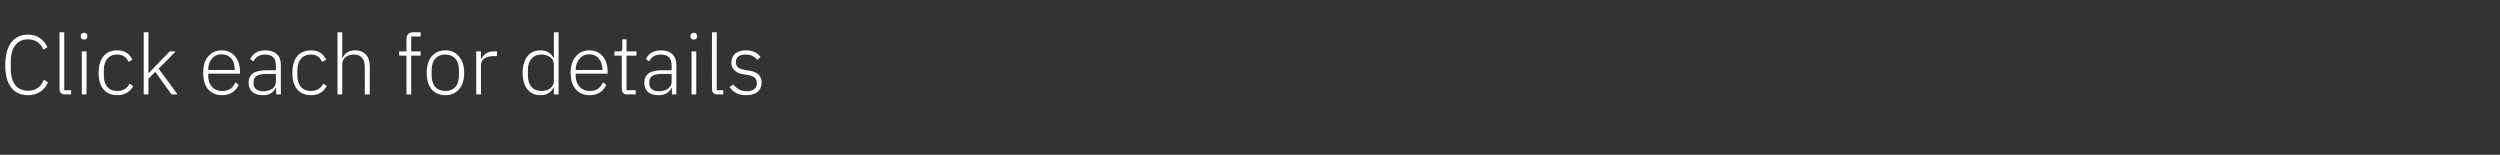 <?xml version="1.0" standalone="no"?><!DOCTYPE svg PUBLIC "-//W3C//DTD SVG 1.1//EN" "http://www.w3.org/Graphics/SVG/1.1/DTD/svg11.dtd"><svg xmlns="http://www.w3.org/2000/svg" version="1.1" width="953.3px" height="59px" viewBox="0 -11 953.3 59" style="top:-11px"><rect x="0" y="-11" width="953.3" height="59" fill="#333333" stroke="none"/>  <desc>Click each for details</desc>  <defs/>  <g id="Polygon151599">    <path d="M 18.3 20.4 C 18.3 20.4 16.7 19.4 16.7 19.4 C 15.7 22 13.7 23.6 10.7 23.6 C 6.5 23.6 4.1 20.6 4.1 15.1 C 4.1 15.1 4.1 12.6 4.1 12.6 C 4.1 7.1 6.5 4 10.7 4 C 13.5 4 15.6 5.5 16.5 7.9 C 16.5 7.9 18.1 7 18.1 7 C 16.7 4.1 14.3 2.2 10.7 2.2 C 5.2 2.2 2 6.3 2 13.9 C 2 21.4 5.2 25.3 10.7 25.3 C 14.3 25.3 17 23.4 18.3 20.4 Z M 27.1 25 L 27.1 23.4 L 24.5 23.4 L 24.5 1.3 L 22.7 1.3 C 22.7 1.3 22.72 22.98 22.7 23 C 22.7 24.2 23.4 25 24.7 25 C 24.74 24.96 27.1 25 27.1 25 Z M 33.3 3 C 33.3 3 33.3 2.7 33.3 2.7 C 33.3 2 32.9 1.5 32.1 1.5 C 31.2 1.5 30.8 2 30.8 2.7 C 30.8 2.7 30.8 3 30.8 3 C 30.8 3.6 31.2 4.1 32.1 4.1 C 32.9 4.1 33.3 3.6 33.3 3 Z M 31.2 25 L 33 25 L 33 8.6 L 31.2 8.6 L 31.2 25 Z M 50.8 21.8 C 50.8 21.8 49.4 20.9 49.4 20.9 C 48.5 22.7 47 23.7 44.7 23.7 C 41.4 23.7 39.6 21.4 39.6 17.9 C 39.6 17.9 39.6 15.6 39.6 15.6 C 39.6 12.2 41.4 9.8 44.7 9.8 C 46.9 9.8 48.2 10.8 49 12.6 C 49 12.6 50.5 11.8 50.5 11.8 C 49.5 9.6 47.7 8.2 44.7 8.2 C 40.2 8.2 37.6 11.3 37.6 16.8 C 37.6 22.2 40.2 25.3 44.7 25.3 C 47.7 25.3 49.7 23.9 50.8 21.8 Z M 54.8 25 L 56.6 25 L 56.6 19 L 59.2 16.4 L 65.4 25 L 67.7 25 L 60.5 15.2 L 67 8.6 L 64.7 8.6 L 59.3 14.2 L 56.7 16.9 L 56.6 16.9 L 56.6 1.3 L 54.8 1.3 L 54.8 25 Z M 91 21.3 C 91 21.3 89.7 20.4 89.7 20.4 C 88.8 22.7 87.1 23.7 84.7 23.7 C 83.1 23.7 81.7 23.1 80.8 22.1 C 79.9 21.1 79.4 19.6 79.4 17.9 C 79.39 17.92 79.4 17.1 79.4 17.1 L 91.5 17.1 C 91.5 17.1 91.52 16.26 91.5 16.3 C 91.5 13.9 90.8 11.8 89.6 10.4 C 88.4 9 86.7 8.2 84.6 8.2 C 82.4 8.2 80.7 9 79.4 10.5 C 78.1 11.9 77.5 14.1 77.5 16.8 C 77.5 19.5 78.1 21.6 79.4 23.1 C 80.7 24.5 82.5 25.3 84.6 25.3 C 87.7 25.3 90 23.8 91 21.3 Z M 88.2 11.3 C 89.1 12.3 89.5 13.8 89.5 15.5 C 89.53 15.46 89.5 15.7 89.5 15.7 L 79.4 15.7 C 79.4 15.7 79.39 15.55 79.4 15.6 C 79.4 13.9 79.9 12.4 80.8 11.4 C 81.7 10.3 83 9.7 84.6 9.7 C 86 9.7 87.3 10.3 88.2 11.3 Z M 107.1 13.7 C 107.07 13.66 107.1 25 107.1 25 L 105.3 25 L 105.3 22.4 C 105.3 22.4 105.18 22.37 105.2 22.4 C 104.4 24.2 102.8 25.3 100.2 25.3 C 96.8 25.3 94.8 23.6 94.8 20.5 C 94.8 17.6 96.7 15.8 101.5 15.8 C 101.47 15.78 105.2 15.8 105.2 15.8 C 105.2 15.8 105.25 13.86 105.2 13.9 C 105.2 11.1 103.8 9.8 101.1 9.8 C 98.9 9.8 97.5 10.8 96.6 12.4 C 96.6 12.4 95.4 11.5 95.4 11.5 C 96.3 9.6 98.1 8.2 101.1 8.2 C 105 8.2 107.1 10.2 107.1 13.7 Z M 105.2 17.2 C 105.2 17.2 101.41 17.15 101.4 17.2 C 98.1 17.2 96.7 18.3 96.7 20.1 C 96.7 20.1 96.7 20.9 96.7 20.9 C 96.7 22.8 98.2 23.8 100.5 23.8 C 101.8 23.8 103 23.4 103.9 22.8 C 104.7 22.2 105.2 21.3 105.2 20.2 C 105.25 20.19 105.2 17.2 105.2 17.2 Z M 124.6 21.8 C 124.6 21.8 123.3 20.9 123.3 20.9 C 122.3 22.7 120.8 23.7 118.6 23.7 C 115.2 23.7 113.4 21.4 113.4 17.9 C 113.4 17.9 113.4 15.6 113.4 15.6 C 113.4 12.2 115.2 9.8 118.6 9.8 C 120.7 9.8 122.1 10.8 122.8 12.6 C 122.8 12.6 124.4 11.8 124.4 11.8 C 123.4 9.6 121.6 8.2 118.6 8.2 C 114 8.2 111.5 11.3 111.5 16.8 C 111.5 22.2 114 25.3 118.6 25.3 C 121.6 25.3 123.5 23.9 124.6 21.8 Z M 128.7 25 L 130.5 25 C 130.5 25 130.49 13.44 130.5 13.4 C 130.5 12.3 131 11.3 131.9 10.7 C 132.7 10.1 133.8 9.8 134.9 9.8 C 137.7 9.8 139.1 11.4 139.1 14.8 C 139.13 14.75 139.1 25 139.1 25 L 141 25 C 141 25 140.96 14.43 141 14.4 C 141 10.4 138.9 8.2 135.4 8.2 C 132.8 8.2 131.3 9.5 130.6 11.2 C 130.59 11.17 130.5 11.2 130.5 11.2 L 130.5 1.3 L 128.7 1.3 L 128.7 25 Z M 155 25 L 156.8 25 L 156.8 10.2 L 160.4 10.2 L 160.4 8.6 L 156.8 8.6 L 156.8 2.9 L 160.4 2.9 L 160.4 1.3 C 160.4 1.3 157.56 1.28 157.6 1.3 C 155.8 1.3 155 2.3 155 4 C 155 4 155 8.6 155 8.6 L 152.2 8.6 L 152.2 10.2 L 155 10.2 L 155 25 Z M 175 23.1 C 176.3 21.6 177 19.5 177 16.8 C 177 14.1 176.3 11.9 175 10.5 C 173.8 9 172 8.2 169.8 8.2 C 167.6 8.2 165.9 9 164.6 10.5 C 163.4 11.9 162.7 14.1 162.7 16.8 C 162.7 19.5 163.4 21.6 164.6 23.1 C 165.9 24.5 167.6 25.3 169.8 25.3 C 172 25.3 173.8 24.5 175 23.1 Z M 164.6 17.8 C 164.6 17.8 164.6 15.7 164.6 15.7 C 164.6 11.9 166.6 9.8 169.8 9.8 C 173 9.8 175 11.9 175 15.7 C 175 15.7 175 17.8 175 17.8 C 175 21.7 173 23.7 169.8 23.7 C 166.6 23.7 164.6 21.6 164.6 17.8 Z M 183.4 25 C 183.4 25 183.42 13.76 183.4 13.8 C 183.4 11.6 185.4 10.4 188.1 10.4 C 188.09 10.37 189.5 10.4 189.5 10.4 L 189.5 8.6 C 189.5 8.6 188.44 8.58 188.4 8.6 C 185.6 8.6 184.2 10 183.5 11.5 C 183.55 11.52 183.4 11.5 183.4 11.5 L 183.4 8.6 L 181.6 8.6 L 181.6 25 L 183.4 25 Z M 211.2 25 L 213 25 L 213 1.3 L 211.2 1.3 L 211.2 11.2 C 211.2 11.2 211.07 11.2 211.1 11.2 C 210.3 9.4 208.6 8.2 206.1 8.2 C 201.9 8.2 199.3 11.3 199.3 16.8 C 199.3 22.2 201.9 25.3 206.1 25.3 C 208.6 25.3 210.2 24.2 211.1 22.3 C 211.07 22.34 211.2 22.3 211.2 22.3 L 211.2 25 Z M 201.3 17.9 C 201.3 17.9 201.3 15.6 201.3 15.6 C 201.3 12.1 203.2 9.8 206.5 9.8 C 207.8 9.8 208.9 10.2 209.8 10.8 C 210.7 11.5 211.2 12.4 211.2 13.5 C 211.2 13.5 211.2 20 211.2 20 C 211.2 21.1 210.7 22 209.8 22.7 C 208.9 23.4 207.8 23.7 206.5 23.7 C 203.2 23.7 201.3 21.5 201.3 17.9 Z M 231.2 21.3 C 231.2 21.3 229.9 20.4 229.9 20.4 C 228.9 22.7 227.3 23.7 224.9 23.7 C 223.2 23.7 221.9 23.1 221 22.1 C 220.1 21.1 219.5 19.6 219.5 17.9 C 219.55 17.92 219.5 17.1 219.5 17.1 L 231.7 17.1 C 231.7 17.1 231.68 16.26 231.7 16.3 C 231.7 13.9 231 11.8 229.8 10.4 C 228.6 9 226.8 8.2 224.8 8.2 C 222.6 8.2 220.8 9 219.6 10.5 C 218.3 11.9 217.6 14.1 217.6 16.8 C 217.6 19.5 218.3 21.6 219.6 23.1 C 220.8 24.5 222.6 25.3 224.8 25.3 C 227.9 25.3 230.2 23.8 231.2 21.3 Z M 228.3 11.3 C 229.2 12.3 229.7 13.8 229.7 15.5 C 229.69 15.46 229.7 15.7 229.7 15.7 L 219.5 15.7 C 219.5 15.7 219.55 15.55 219.5 15.6 C 219.5 13.9 220.1 12.4 221 11.4 C 221.9 10.3 223.2 9.7 224.8 9.7 C 226.2 9.7 227.5 10.3 228.3 11.3 Z M 242.4 25 L 242.4 23.4 L 238.9 23.4 L 238.9 10.2 L 242.7 10.2 L 242.7 8.6 L 238.9 8.6 L 238.9 4 L 237.3 4 C 237.3 4 237.28 7.33 237.3 7.3 C 237.3 8.3 237 8.6 236.1 8.6 C 236.12 8.58 234.3 8.6 234.3 8.6 L 234.3 10.2 L 237.1 10.2 C 237.1 10.2 237.12 22.94 237.1 22.9 C 237.1 24.2 237.8 25 239.1 25 C 239.13 24.96 242.4 25 242.4 25 Z M 257.9 13.7 C 257.95 13.66 257.9 25 257.9 25 L 256.2 25 L 256.2 22.4 C 256.2 22.4 256.06 22.37 256.1 22.4 C 255.3 24.2 253.7 25.3 251.1 25.3 C 247.6 25.3 245.7 23.6 245.7 20.5 C 245.7 17.6 247.6 15.8 252.3 15.8 C 252.35 15.78 256.1 15.8 256.1 15.8 C 256.1 15.8 256.12 13.86 256.1 13.9 C 256.1 11.1 254.7 9.8 251.9 9.8 C 249.8 9.8 248.3 10.8 247.5 12.4 C 247.5 12.4 246.3 11.5 246.3 11.5 C 247.2 9.6 249 8.2 252 8.2 C 255.8 8.2 257.9 10.2 257.9 13.7 Z M 256.1 17.2 C 256.1 17.2 252.28 17.15 252.3 17.2 C 249 17.2 247.6 18.3 247.6 20.1 C 247.6 20.1 247.6 20.9 247.6 20.9 C 247.6 22.8 249.1 23.8 251.4 23.8 C 252.7 23.8 253.9 23.4 254.7 22.8 C 255.6 22.2 256.1 21.3 256.1 20.2 C 256.12 20.19 256.1 17.2 256.1 17.2 Z M 265.8 3 C 265.8 3 265.8 2.7 265.8 2.7 C 265.8 2 265.4 1.5 264.6 1.5 C 263.7 1.5 263.3 2 263.3 2.7 C 263.3 2.7 263.3 3 263.3 3 C 263.3 3.6 263.7 4.1 264.6 4.1 C 265.4 4.1 265.8 3.6 265.8 3 Z M 263.7 25 L 265.5 25 L 265.5 8.6 L 263.7 8.6 L 263.7 25 Z M 275.8 25 L 275.8 23.4 L 273.3 23.4 L 273.3 1.3 L 271.5 1.3 C 271.5 1.3 271.45 22.98 271.5 23 C 271.5 24.2 272.2 25 273.5 25 C 273.47 24.96 275.8 25 275.8 25 Z M 290.4 20.5 C 290.4 17.8 288.8 16.4 285.5 15.9 C 285.5 15.9 284.2 15.7 284.2 15.7 C 281.8 15.3 280.6 14.6 280.6 12.7 C 280.6 10.8 282 9.8 284.3 9.8 C 286.6 9.8 288 10.8 288.8 11.8 C 288.8 11.8 290 10.7 290 10.7 C 288.8 9.2 287.2 8.2 284.4 8.2 C 282.9 8.2 281.5 8.6 280.5 9.3 C 279.5 10.1 278.9 11.3 278.9 12.8 C 278.9 14.3 279.4 15.3 280.3 16 C 281.1 16.8 282.4 17.2 283.9 17.4 C 283.9 17.4 285.2 17.6 285.2 17.6 C 287.6 18 288.6 18.9 288.6 20.7 C 288.6 22.7 287.2 23.8 284.7 23.8 C 282.5 23.8 281 22.9 279.6 21.2 C 279.6 21.2 278.2 22.2 278.2 22.2 C 279.7 24.3 281.7 25.3 284.5 25.3 C 288.2 25.3 290.4 23.6 290.4 20.5 Z " stroke="none" fill="#fff"/>  </g></svg>